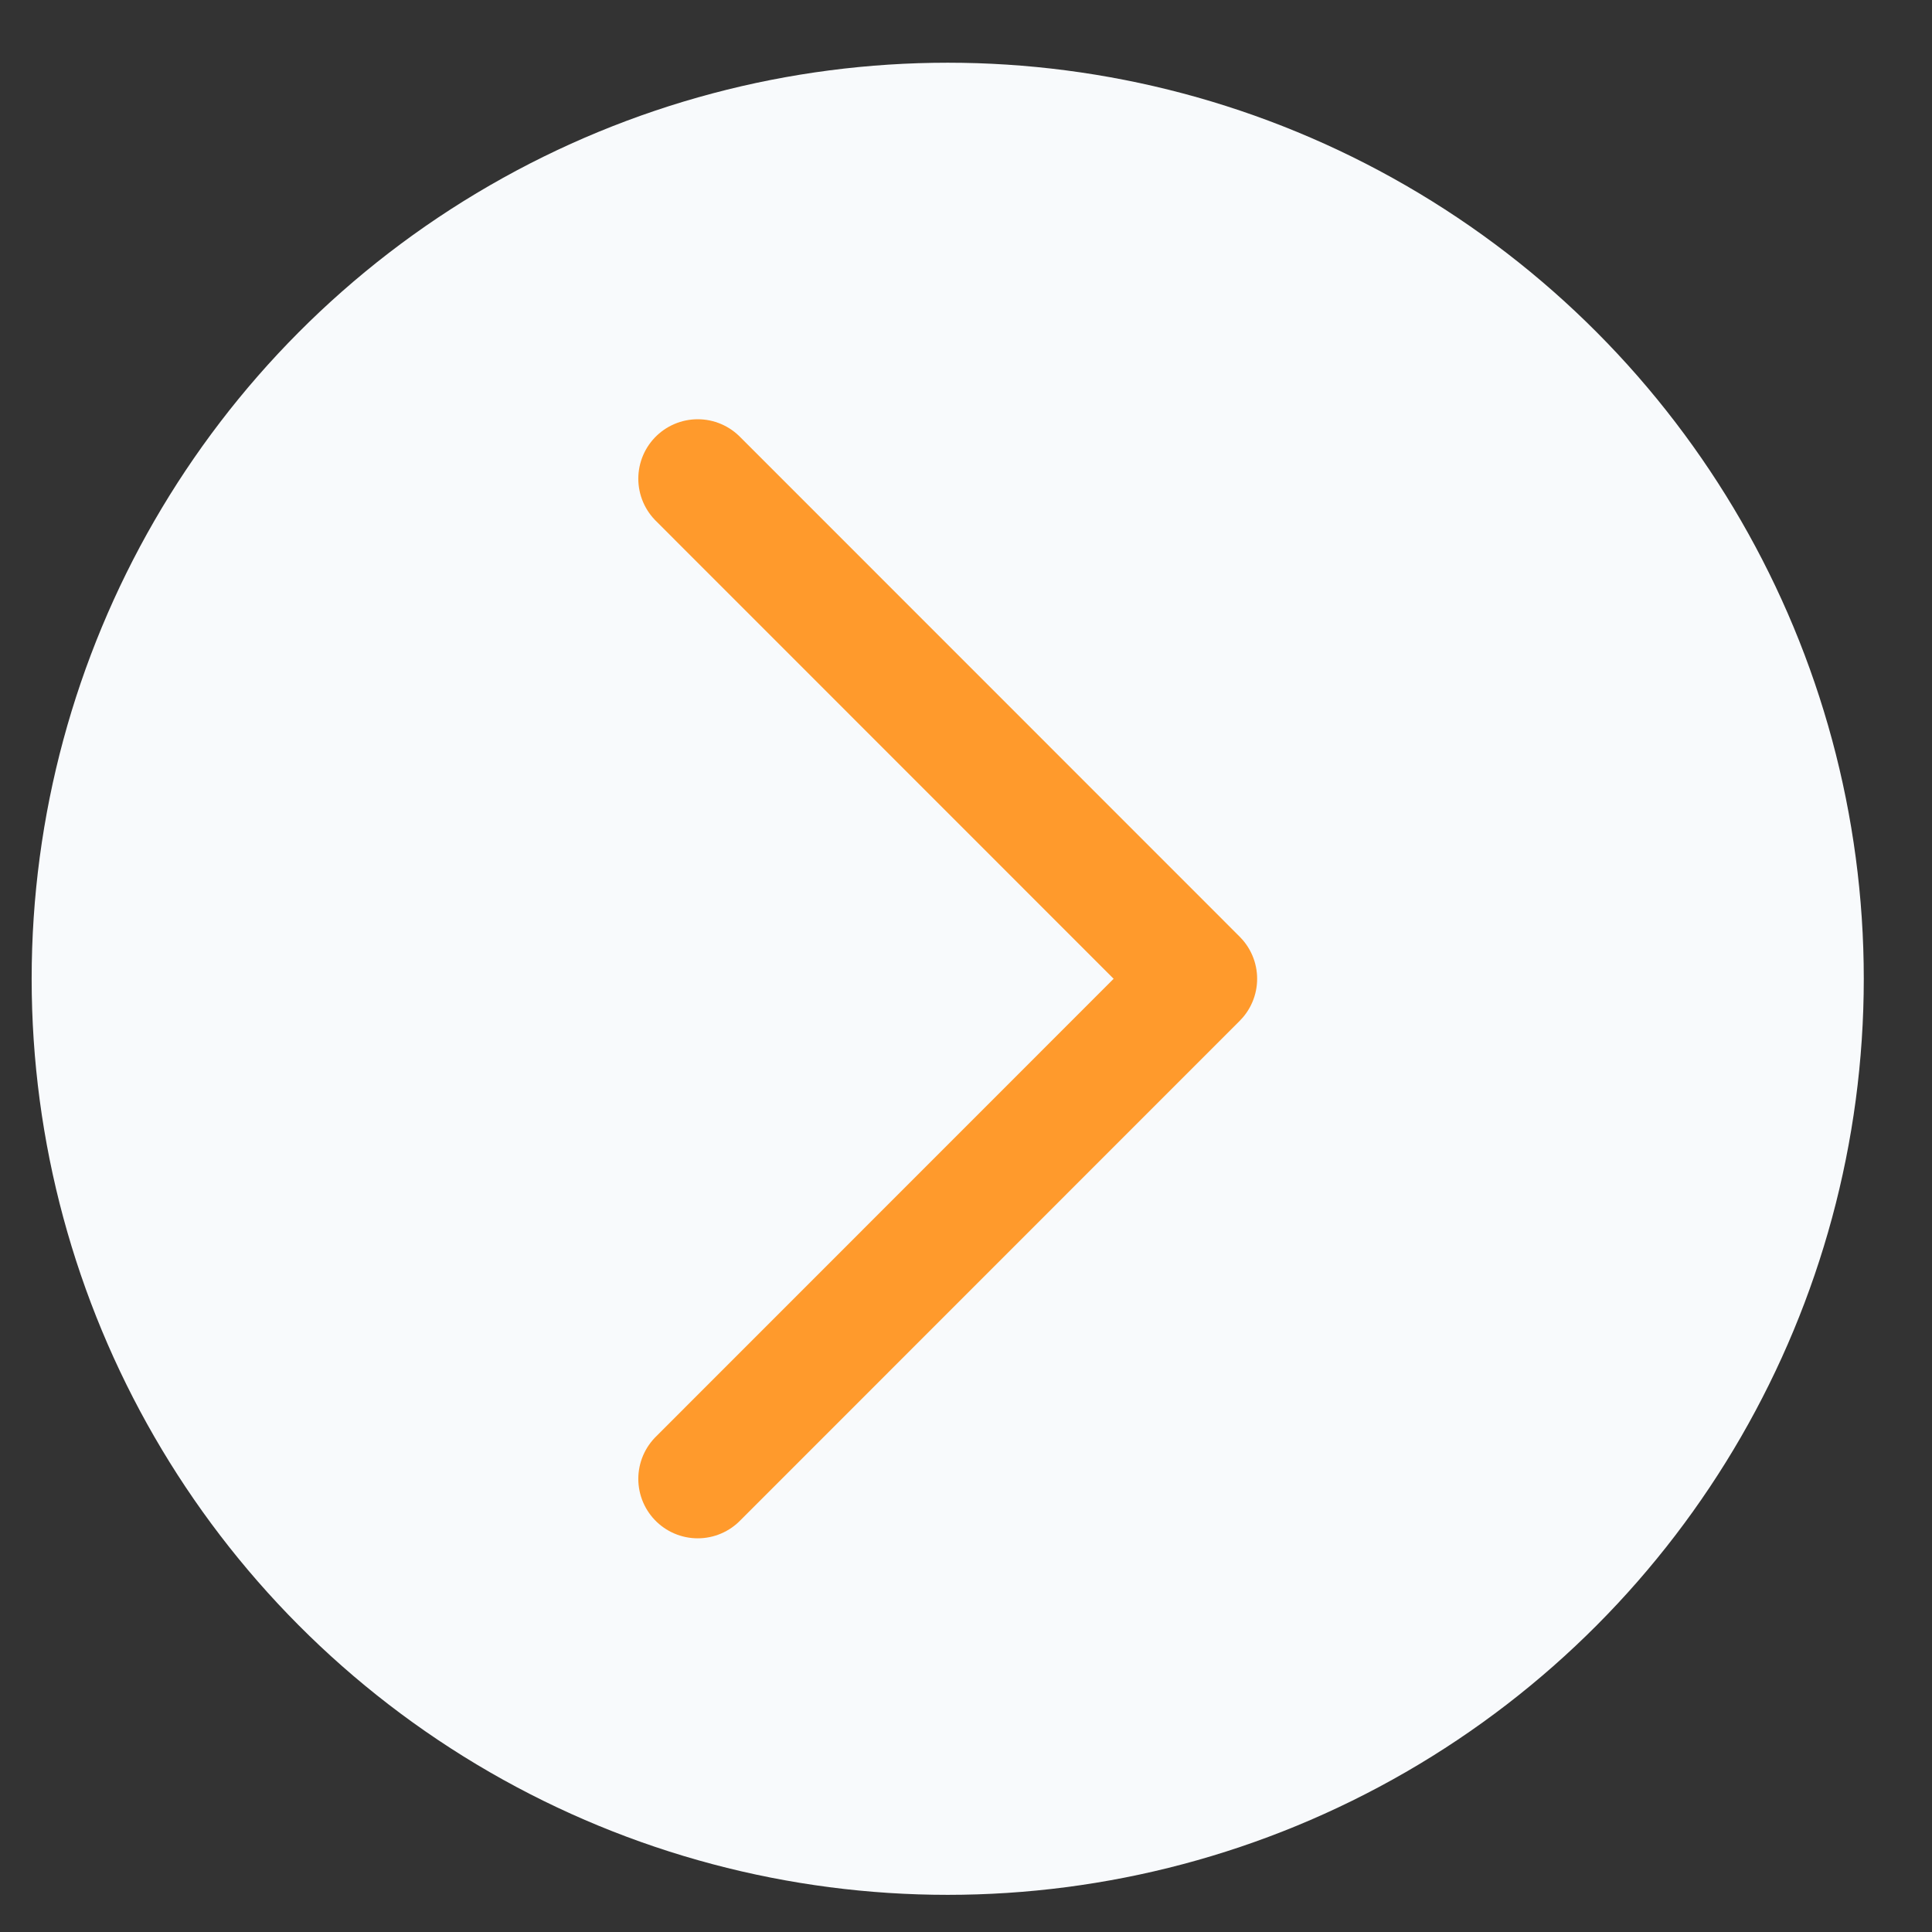 <?xml version="1.0" encoding="UTF-8"?> <svg xmlns="http://www.w3.org/2000/svg" width="13" height="13" viewBox="0 0 13 13" fill="none"><rect x="0" y="0" width="13" height="13" fill="#333333" stroke="none"/> <circle cx="6.377" cy="6.586" r="6.164" fill="#F8FAFC"></circle> <path d="M4.695 3.221L8.059 6.586L4.695 9.951" stroke="#FF9A2C" stroke-width="0.8" stroke-linecap="round" stroke-linejoin="round"></path> </svg> 